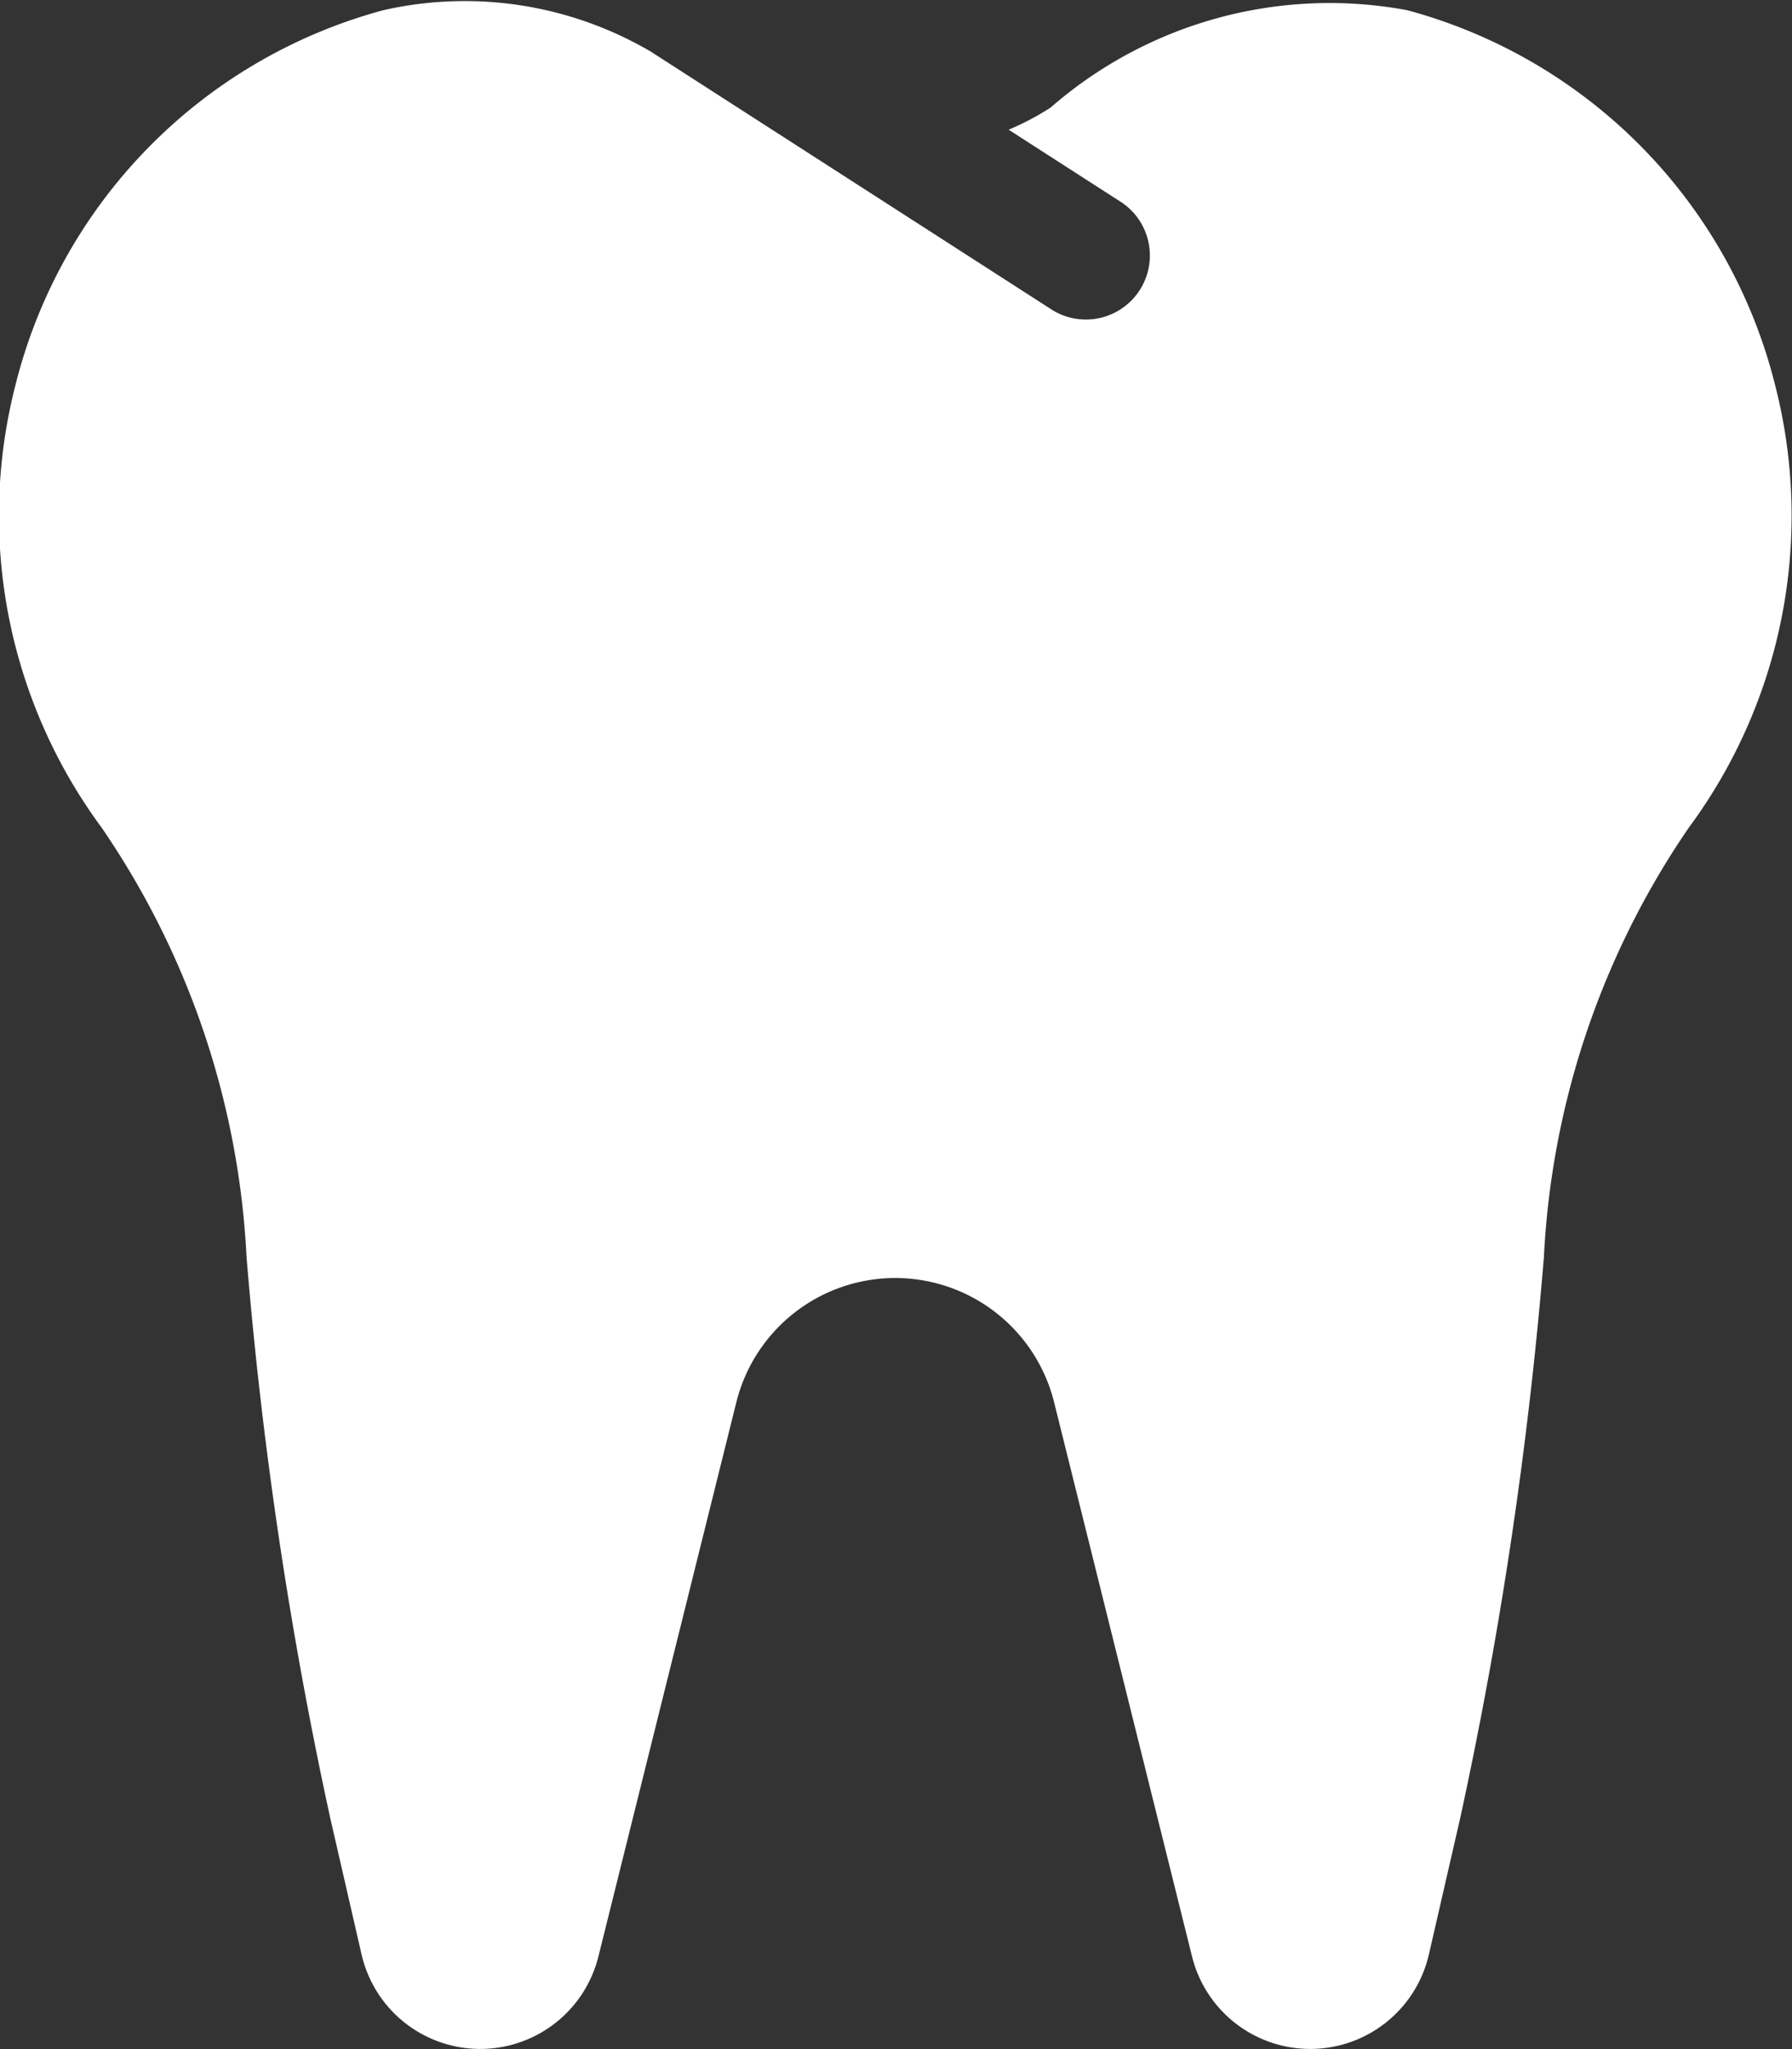 <svg xmlns="http://www.w3.org/2000/svg" width="16.187" height="18.499" viewBox="0 0 16.187 18.499">
	<rect x="0" y="0" width="16.187" height="18.499" fill="#333333" stroke="none"/>
	<path id="tooth-solid-export" d="M16.035 3.479A4.679 4.679 0 0012.711.092 3.836 3.836 0 009.49.971a2.413 2.413 0 01-.379.2l1.023.658a.578.578 0 01-.625.972L5.877.465A3.324 3.324 0 003.463.092 4.679 4.679 0 00.139 3.479a4.739 4.739 0 00.777 3.99 7.51 7.51 0 011.311 3.879 38.586 38.586 0 00.757 5.07l.282 1.227a1.1 1.1 0 002.139.02l1.245-5a1.479 1.479 0 012.873 0l1.245 5a1.1 1.1 0 002.139-.02l.282-1.227a38.638 38.638 0 00.757-5.07 7.509 7.509 0 011.311-3.879 4.735 4.735 0 00.778-3.99z"  fill="#fff">
	</path>
</svg>